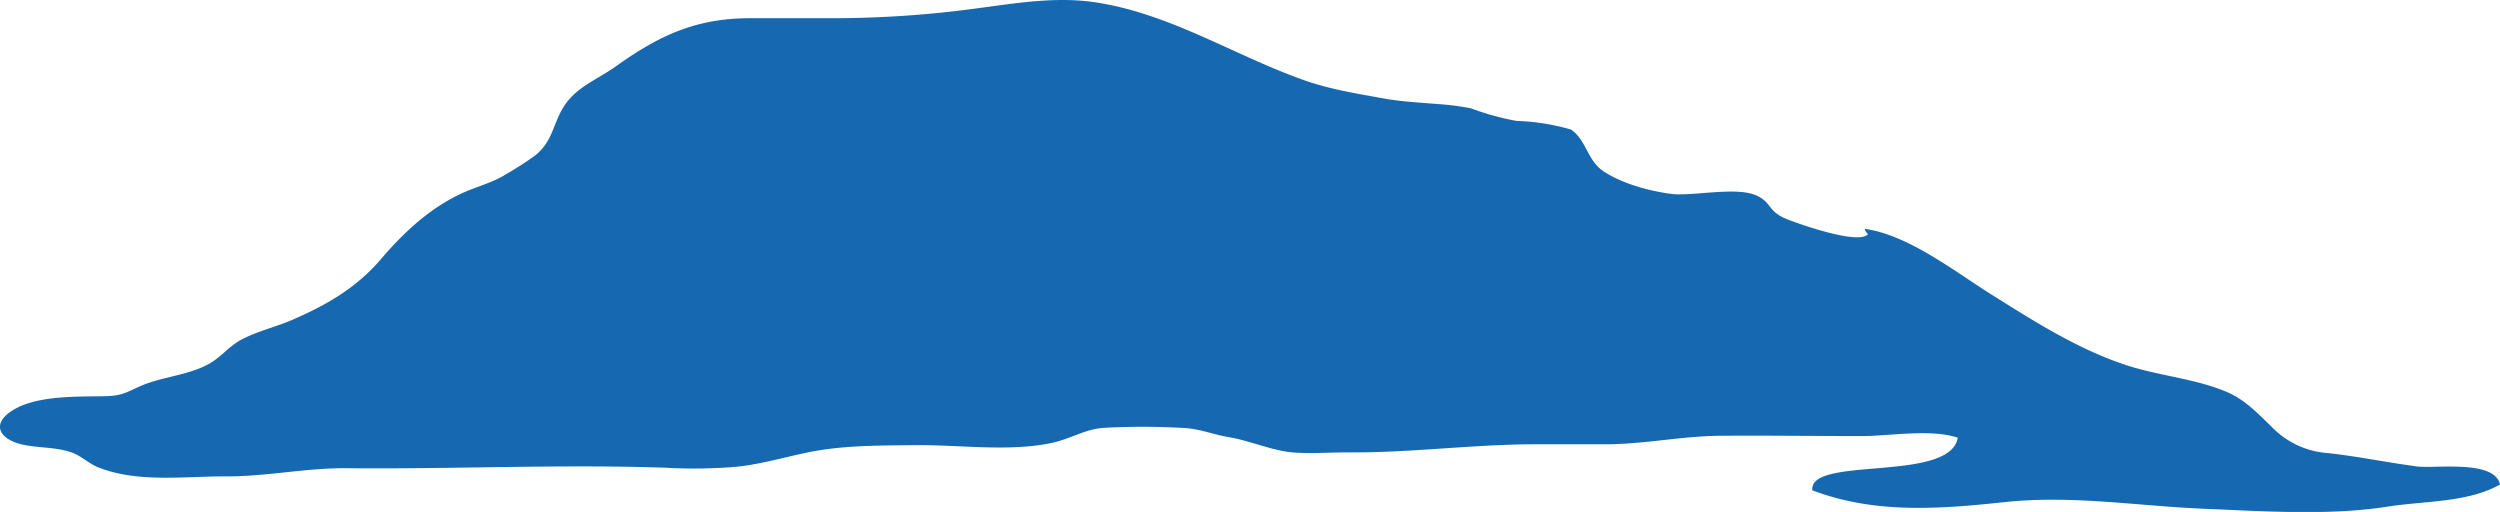 <svg xmlns="http://www.w3.org/2000/svg" width="466.93" height="95.62" viewBox="0 0 466.93 95.62"><defs><style>.cls-1{fill:#1669b1;}</style></defs><title>qdr2</title><g id="Capa_2" data-name="Capa 2"><g id="Capa_1-2" data-name="Capa 1"><path class="cls-1" d="M268.76,19.45a49.76,49.76,0,0,1,5.94.77,49.54,49.54,0,0,0,8.53,2.36,41,41,0,0,1,10.2,1.62c2.91,2,3,5.84,6.19,7.88,3.47,2.25,8.29,3.55,12.37,4.12s12.56-1.53,16.36.45C331,38,330.13,39.5,333.9,41c2.11.81,13.14,4.78,15,2.74a2,2,0,0,1-.64-1c8.11,1.1,16.88,8,23.7,12.28,7.87,4.93,15.8,10,24.63,13,6.13,2.11,12.88,2.58,18.87,5,3.71,1.47,6.08,4.06,8.87,6.74a16,16,0,0,0,10.09,4.83c5.77.59,11.31,1.79,17.05,2.53,3.37.44,14.44-1.33,15.46,3.37-6,3.41-14.22,3.06-20.9,4.12-10.89,1.73-23.37.87-34.43.41-12.48-.52-24.6-2.58-37.18-1.24-12,1.28-24.24,2.26-35.93-2.21-.61-6.51,25.7-1.34,27.17-9.82-5.12-1.69-12.69-.3-18-.3-8.78,0-17.57-.13-26.35-.06-7.42.06-14.62,1.66-22,1.59-4.16,0-8.32,0-12.49,0-11.72,0-23.31,1.61-35,1.51-3.21,0-6.52.23-9.73.06-4.25-.22-8.37-2.2-12.57-2.9-3.1-.52-5.53-1.62-8.71-1.73a135.47,135.47,0,0,0-14.83,0c-3.38.28-6.14,2.06-9.39,2.77-8,1.76-17.46.36-25.63.45-6.7.08-13.31,0-19.9,1.32-4.52.92-8.9,2.24-13.51,2.72a95.86,95.86,0,0,1-13.23.18c-19.86-.68-39.65.29-59.5.09-7.7-.07-15,1.56-22.71,1.53s-16.77,1.27-24.07-1.83c-1.57-.67-2.85-2-4.7-2.66-3.11-1.05-6.18-.78-9.21-1.47C-.2,82-1.73,79.1,2.5,76.55,7,73.82,14.54,74.1,19.66,74c3.13-.09,3.79-.66,6.53-1.87,4-1.77,8.88-2,12.75-4.12,2.33-1.26,3.73-3.27,6.08-4.54,3-1.61,6.37-2.35,9.48-3.69,6.45-2.79,12.05-6,16.62-11.35,4.12-4.81,8.68-9.15,14.47-12,3.22-1.6,6.17-2.12,9.11-4A60.13,60.13,0,0,0,100,29c3.18-2.6,3.23-5.59,5.1-8.77,2.3-3.91,6.3-5.26,9.91-7.83,8.29-5.91,15.19-9.08,25.55-9,5.06,0,10.12,0,15.18,0a200.1,200.1,0,0,0,26.94-1.87C189.75.6,197-.63,204.2.38c14,2,25.86,9.74,39,14.47,5.14,1.86,10.3,2.63,15.68,3.62C262.07,19,265.44,19.18,268.76,19.45Z"/></g></g></svg>